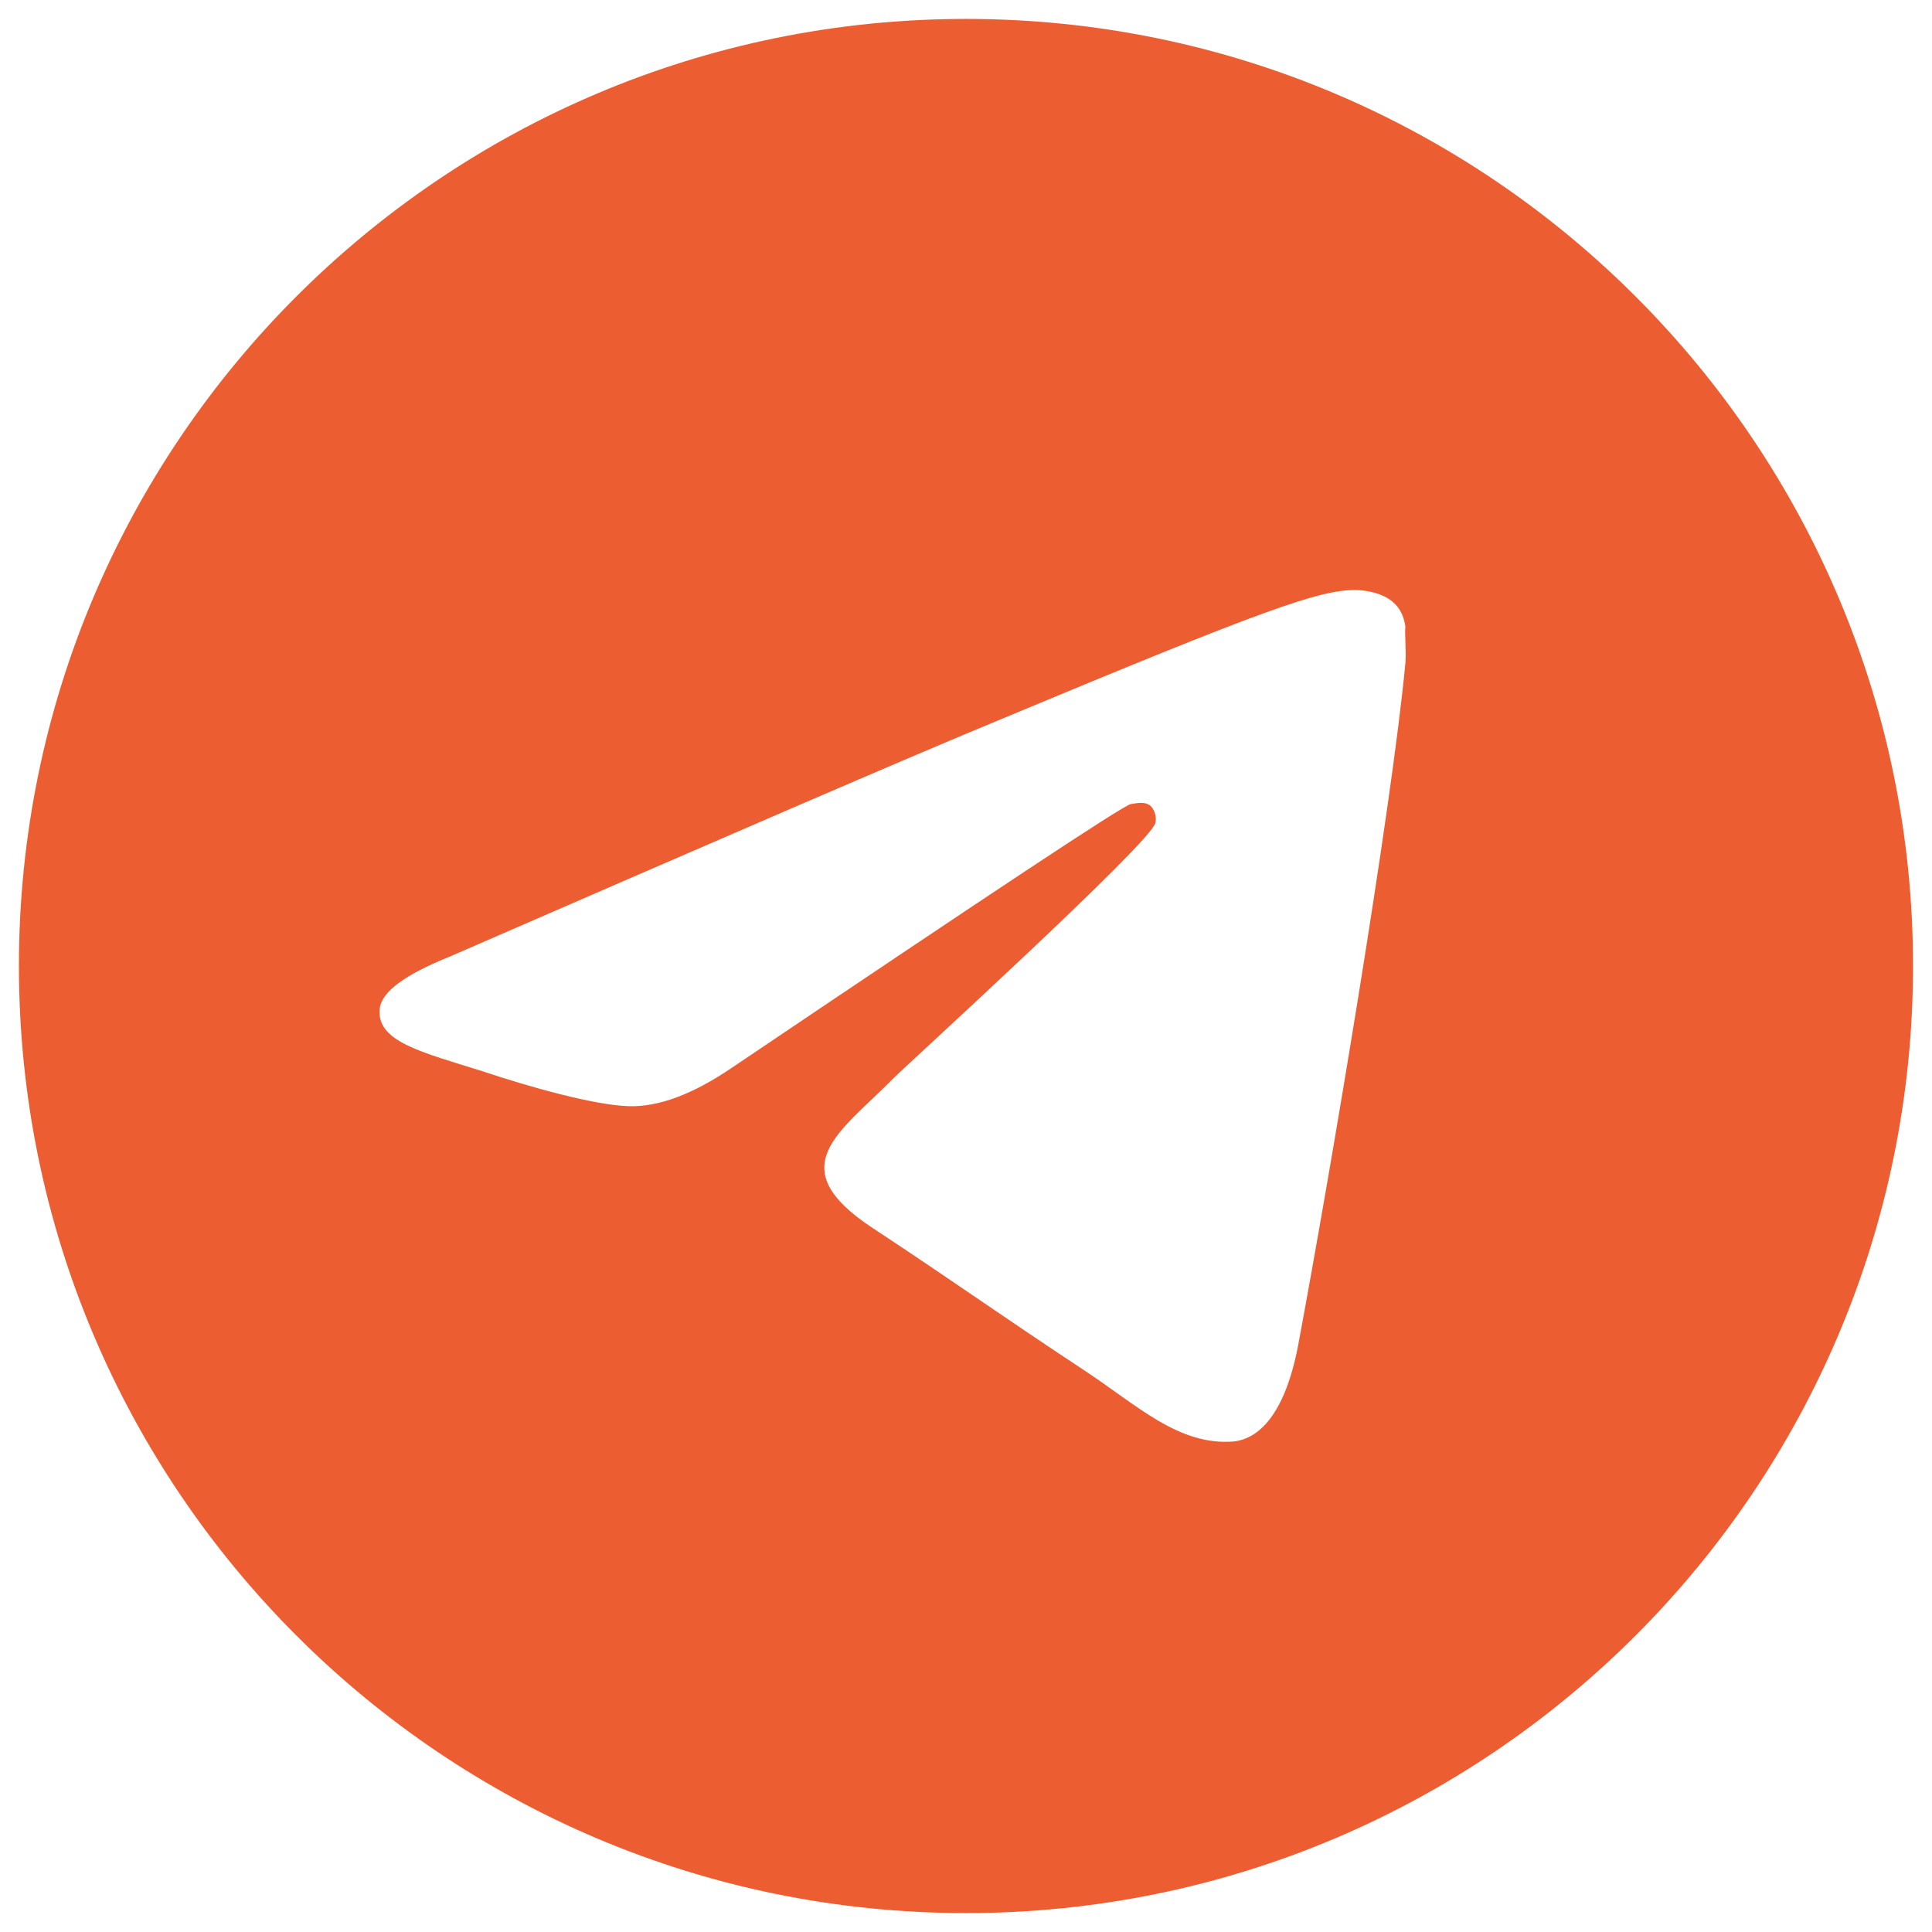<?xml version="1.0" encoding="UTF-8"?> <svg xmlns="http://www.w3.org/2000/svg" width="34" height="34" viewBox="0 0 34 34" fill="none"><path d="M17 0.333C7.8 0.333 0.333 7.8 0.333 17C0.333 26.2 7.8 33.667 17 33.667C26.2 33.667 33.666 26.2 33.666 17C33.666 7.8 26.2 0.333 17 0.333ZM24.733 11.667C24.483 14.3 23.4 20.7 22.85 23.65C22.616 24.9 22.15 25.317 21.716 25.367C20.75 25.45 20.016 24.733 19.083 24.117C17.616 23.15 16.783 22.55 15.366 21.617C13.716 20.534 14.783 19.933 15.733 18.967C15.983 18.717 20.25 14.834 20.333 14.483C20.345 14.431 20.343 14.375 20.328 14.323C20.314 14.271 20.287 14.223 20.25 14.184C20.15 14.1 20.016 14.133 19.9 14.15C19.75 14.184 17.416 15.733 12.866 18.8C12.2 19.25 11.6 19.483 11.066 19.467C10.466 19.45 9.333 19.134 8.483 18.85C7.433 18.517 6.616 18.334 6.683 17.75C6.716 17.45 7.133 17.15 7.916 16.834C12.783 14.717 16.016 13.317 17.633 12.65C22.266 10.717 23.216 10.383 23.85 10.383C23.983 10.383 24.3 10.417 24.5 10.584C24.666 10.717 24.716 10.9 24.733 11.034C24.716 11.133 24.75 11.434 24.733 11.667Z" fill="#ED5D32"></path></svg> 